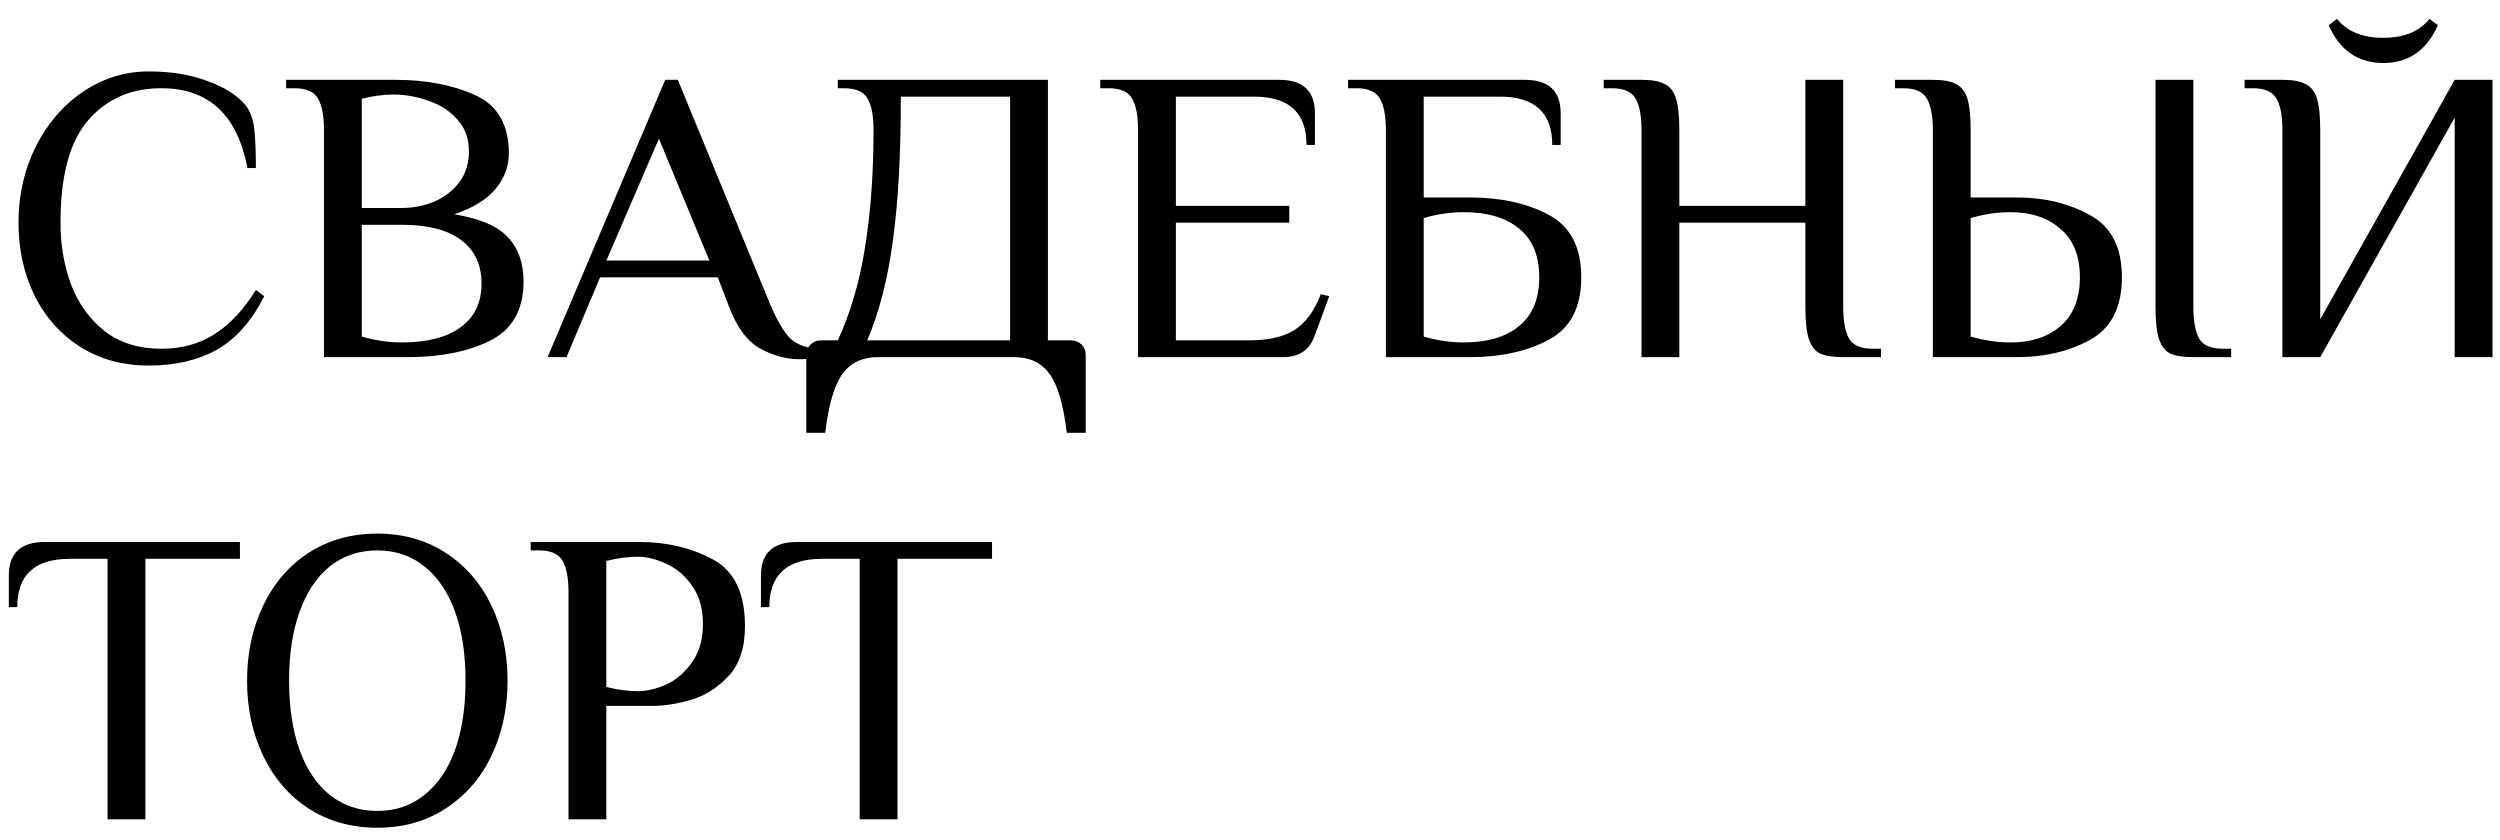 <?xml version="1.0" encoding="UTF-8"?> <svg xmlns="http://www.w3.org/2000/svg" width="119" height="40" viewBox="0 0 119 40" fill="none"> <path d="M7.08 17.4C5.84 17.4 4.747 17.1 3.8 16.5C2.867 15.9 2.147 15.087 1.64 14.06C1.133 13.02 0.88 11.867 0.88 10.6C0.88 9.293 1.153 8.087 1.7 6.98C2.26 5.873 3.013 5 3.96 4.36C4.92 3.72 5.96 3.4 7.08 3.4C8.147 3.4 9.08 3.553 9.88 3.86C10.693 4.153 11.293 4.533 11.68 5C11.907 5.28 12.047 5.653 12.1 6.12C12.153 6.573 12.18 7.2 12.18 8H11.78C11.527 6.707 11.06 5.753 10.38 5.14C9.7 4.513 8.8 4.2 7.68 4.2C6.24 4.2 5.08 4.707 4.2 5.72C3.32 6.733 2.88 8.36 2.88 10.6C2.88 11.653 3.047 12.633 3.38 13.54C3.727 14.447 4.26 15.187 4.98 15.76C5.7 16.32 6.6 16.6 7.68 16.6C8.653 16.6 9.5 16.367 10.22 15.9C10.953 15.433 11.607 14.733 12.18 13.8L12.58 14.1C11.967 15.3 11.207 16.153 10.3 16.66C9.407 17.153 8.333 17.4 7.08 17.4ZM15.421 6.2C15.421 5.52 15.327 5.02 15.141 4.7C14.954 4.367 14.581 4.2 14.021 4.2H13.621V3.8H18.821C20.274 3.8 21.534 4.04 22.601 4.52C23.681 5 24.221 5.927 24.221 7.3C24.221 7.927 24.007 8.493 23.581 9C23.154 9.507 22.501 9.907 21.621 10.2C22.847 10.4 23.701 10.767 24.181 11.3C24.674 11.82 24.921 12.52 24.921 13.4C24.921 14.747 24.387 15.687 23.321 16.22C22.267 16.74 20.967 17 19.421 17H15.421V6.2ZM19.121 9.9C19.667 9.9 20.181 9.8 20.661 9.6C21.154 9.387 21.554 9.08 21.861 8.68C22.167 8.267 22.321 7.773 22.321 7.2C22.321 6.6 22.141 6.1 21.781 5.7C21.421 5.287 20.961 4.987 20.401 4.8C19.854 4.6 19.294 4.5 18.721 4.5C18.254 4.5 17.754 4.567 17.221 4.7V9.9H19.121ZM19.121 16.3C20.334 16.3 21.267 16.06 21.921 15.58C22.587 15.1 22.921 14.407 22.921 13.5C22.921 12.593 22.594 11.9 21.941 11.42C21.301 10.94 20.361 10.7 19.121 10.7H17.221V16.02C17.861 16.207 18.494 16.3 19.121 16.3ZM38.065 17.1C37.425 17.1 36.792 16.927 36.165 16.58C35.538 16.22 35.038 15.527 34.665 14.5L34.165 13.2H28.565L26.965 17H26.065L31.665 3.8H32.265L36.665 14.5C36.998 15.273 37.312 15.807 37.605 16.1C37.898 16.38 38.318 16.547 38.865 16.6V17C38.625 17.067 38.358 17.1 38.065 17.1ZM28.865 12.4H33.765L31.365 6.6L28.865 12.4ZM38.38 16.9C38.38 16.7 38.447 16.533 38.58 16.4C38.714 16.267 38.88 16.2 39.08 16.2H39.88C40.494 14.867 40.927 13.38 41.18 11.74C41.447 10.087 41.58 8.24 41.58 6.2C41.58 5.52 41.487 5.02 41.3 4.7C41.114 4.367 40.74 4.2 40.18 4.2H39.88V3.8H49.88V16.2H50.98C51.18 16.2 51.347 16.267 51.48 16.4C51.614 16.533 51.68 16.7 51.68 16.9V20.6H50.78C50.62 19.267 50.347 18.333 49.96 17.8C49.574 17.267 49.014 17 48.28 17H41.78C41.047 17 40.487 17.267 40.1 17.8C39.714 18.333 39.44 19.267 39.28 20.6H38.38V16.9ZM48.08 16.2V4.6H42.88C42.88 7.36 42.754 9.647 42.5 11.46C42.26 13.273 41.854 14.853 41.28 16.2H48.08ZM54.171 6.2C54.171 5.52 54.077 5.02 53.891 4.7C53.704 4.367 53.331 4.2 52.771 4.2H52.371V3.8H60.891C62.024 3.8 62.591 4.333 62.591 5.4V6.9H62.191C62.191 5.367 61.357 4.6 59.691 4.6H55.971V9.8H61.371V10.6H55.971V16.2H59.471C60.391 16.2 61.111 16.033 61.631 15.7C62.151 15.367 62.564 14.8 62.871 14L63.271 14.1L62.571 16C62.331 16.667 61.831 17 61.071 17H54.171V6.2ZM65.968 6.2C65.968 5.52 65.874 5.02 65.688 4.7C65.501 4.367 65.128 4.2 64.568 4.2H64.168V3.8H72.588C73.721 3.8 74.288 4.333 74.288 5.4V6.9H73.888C73.888 5.367 73.054 4.6 71.388 4.6H67.768V9.4H69.968C71.434 9.4 72.681 9.673 73.708 10.22C74.748 10.767 75.268 11.76 75.268 13.2C75.268 14.64 74.748 15.633 73.708 16.18C72.681 16.727 71.434 17 69.968 17H65.968V6.2ZM69.668 16.3C70.801 16.3 71.681 16.04 72.308 15.52C72.948 15 73.268 14.227 73.268 13.2C73.268 12.173 72.948 11.4 72.308 10.88C71.681 10.36 70.801 10.1 69.668 10.1C69.041 10.1 68.408 10.193 67.768 10.38V16.02C68.408 16.207 69.041 16.3 69.668 16.3ZM78.136 6.2C78.136 5.52 78.042 5.02 77.856 4.7C77.669 4.367 77.296 4.2 76.736 4.2H76.336V3.8H78.136C78.629 3.8 78.996 3.867 79.236 4C79.489 4.12 79.669 4.347 79.776 4.68C79.882 5.013 79.936 5.52 79.936 6.2V9.8H85.936V3.8H87.736V14.6C87.736 15.28 87.829 15.787 88.016 16.12C88.202 16.44 88.576 16.6 89.136 16.6H89.536V17H87.736C87.242 17 86.869 16.94 86.616 16.82C86.376 16.687 86.202 16.453 86.096 16.12C85.989 15.787 85.936 15.28 85.936 14.6V10.6H79.936V17H78.136V6.2ZM92.003 6.2C92.003 5.52 91.909 5.02 91.723 4.7C91.536 4.367 91.163 4.2 90.603 4.2H90.203V3.8H92.003C92.496 3.8 92.863 3.867 93.103 4C93.356 4.12 93.536 4.347 93.643 4.68C93.749 5.013 93.803 5.52 93.803 6.2V9.4H96.003C97.323 9.4 98.483 9.68 99.483 10.24C100.496 10.787 101.003 11.773 101.003 13.2C101.003 14.627 100.496 15.62 99.483 16.18C98.483 16.727 97.323 17 96.003 17H92.003V6.2ZM104.403 17C103.909 17 103.536 16.94 103.283 16.82C103.043 16.687 102.869 16.453 102.763 16.12C102.656 15.787 102.603 15.28 102.603 14.6V3.8H104.403V14.6C104.403 15.28 104.496 15.787 104.683 16.12C104.869 16.44 105.243 16.6 105.803 16.6H106.203V17H104.403ZM95.703 16.3C96.689 16.3 97.483 16.04 98.083 15.52C98.696 14.987 99.003 14.213 99.003 13.2C99.003 12.187 98.696 11.42 98.083 10.9C97.483 10.367 96.689 10.1 95.703 10.1C95.076 10.1 94.443 10.193 93.803 10.38V16.02C94.443 16.207 95.076 16.3 95.703 16.3ZM108.643 6.2C108.643 5.52 108.55 5.02 108.363 4.7C108.177 4.367 107.803 4.2 107.243 4.2H106.843V3.8H108.643C109.137 3.8 109.503 3.867 109.743 4C109.997 4.12 110.177 4.347 110.283 4.68C110.39 5.013 110.443 5.52 110.443 6.2V15.2L116.843 3.8H118.643V17H116.843V5.6L110.443 17H108.643V6.2ZM113.443 3C112.243 3 111.377 2.4 110.843 1.2L111.243 0.9C111.723 1.5 112.457 1.8 113.443 1.8C114.43 1.8 115.163 1.5 115.643 0.9L116.043 1.2C115.51 2.4 114.643 3 113.443 3ZM5.12 26.6H3.32C1.653 26.6 0.82 27.367 0.82 28.9H0.42V27.4C0.42 26.333 0.987 25.8 2.12 25.8H11.42V26.6H6.92V39H5.12V26.6ZM17.96 39.4C16.72 39.4 15.627 39.093 14.68 38.48C13.746 37.867 13.027 37.027 12.52 35.96C12.013 34.893 11.76 33.707 11.76 32.4C11.76 31.093 12.013 29.907 12.52 28.84C13.027 27.773 13.746 26.933 14.68 26.32C15.627 25.707 16.72 25.4 17.96 25.4C19.2 25.4 20.287 25.707 21.22 26.32C22.166 26.933 22.893 27.773 23.4 28.84C23.907 29.907 24.16 31.093 24.16 32.4C24.16 33.707 23.907 34.893 23.4 35.96C22.893 37.027 22.166 37.867 21.22 38.48C20.287 39.093 19.2 39.4 17.96 39.4ZM17.96 38.6C18.826 38.6 19.573 38.347 20.2 37.84C20.84 37.333 21.326 36.62 21.66 35.7C21.993 34.767 22.16 33.667 22.16 32.4C22.16 31.133 21.993 30.04 21.66 29.12C21.326 28.187 20.84 27.467 20.2 26.96C19.573 26.453 18.826 26.2 17.96 26.2C17.093 26.2 16.34 26.453 15.7 26.96C15.073 27.467 14.593 28.187 14.26 29.12C13.927 30.04 13.76 31.133 13.76 32.4C13.76 33.667 13.927 34.767 14.26 35.7C14.593 36.62 15.073 37.333 15.7 37.84C16.34 38.347 17.093 38.6 17.96 38.6ZM27.061 28.2C27.061 27.52 26.968 27.02 26.781 26.7C26.595 26.367 26.221 26.2 25.661 26.2H25.261V25.8H30.461C31.741 25.8 32.895 26.073 33.921 26.62C34.948 27.167 35.461 28.227 35.461 29.8C35.461 30.84 35.195 31.64 34.661 32.2C34.128 32.76 33.528 33.133 32.861 33.32C32.208 33.507 31.608 33.6 31.061 33.6H28.861V39H27.061V28.2ZM30.361 32.9C30.788 32.9 31.241 32.793 31.721 32.58C32.201 32.353 32.608 32 32.941 31.52C33.288 31.04 33.461 30.433 33.461 29.7C33.461 28.967 33.288 28.36 32.941 27.88C32.608 27.4 32.201 27.053 31.721 26.84C31.241 26.613 30.788 26.5 30.361 26.5C29.895 26.5 29.395 26.567 28.861 26.7V32.7C29.395 32.833 29.895 32.9 30.361 32.9ZM40.921 26.6H39.121C37.454 26.6 36.621 27.367 36.621 28.9H36.221V27.4C36.221 26.333 36.787 25.8 37.921 25.8H47.221V26.6H42.721V39H40.921V26.6Z" fill="black"></path> </svg> 